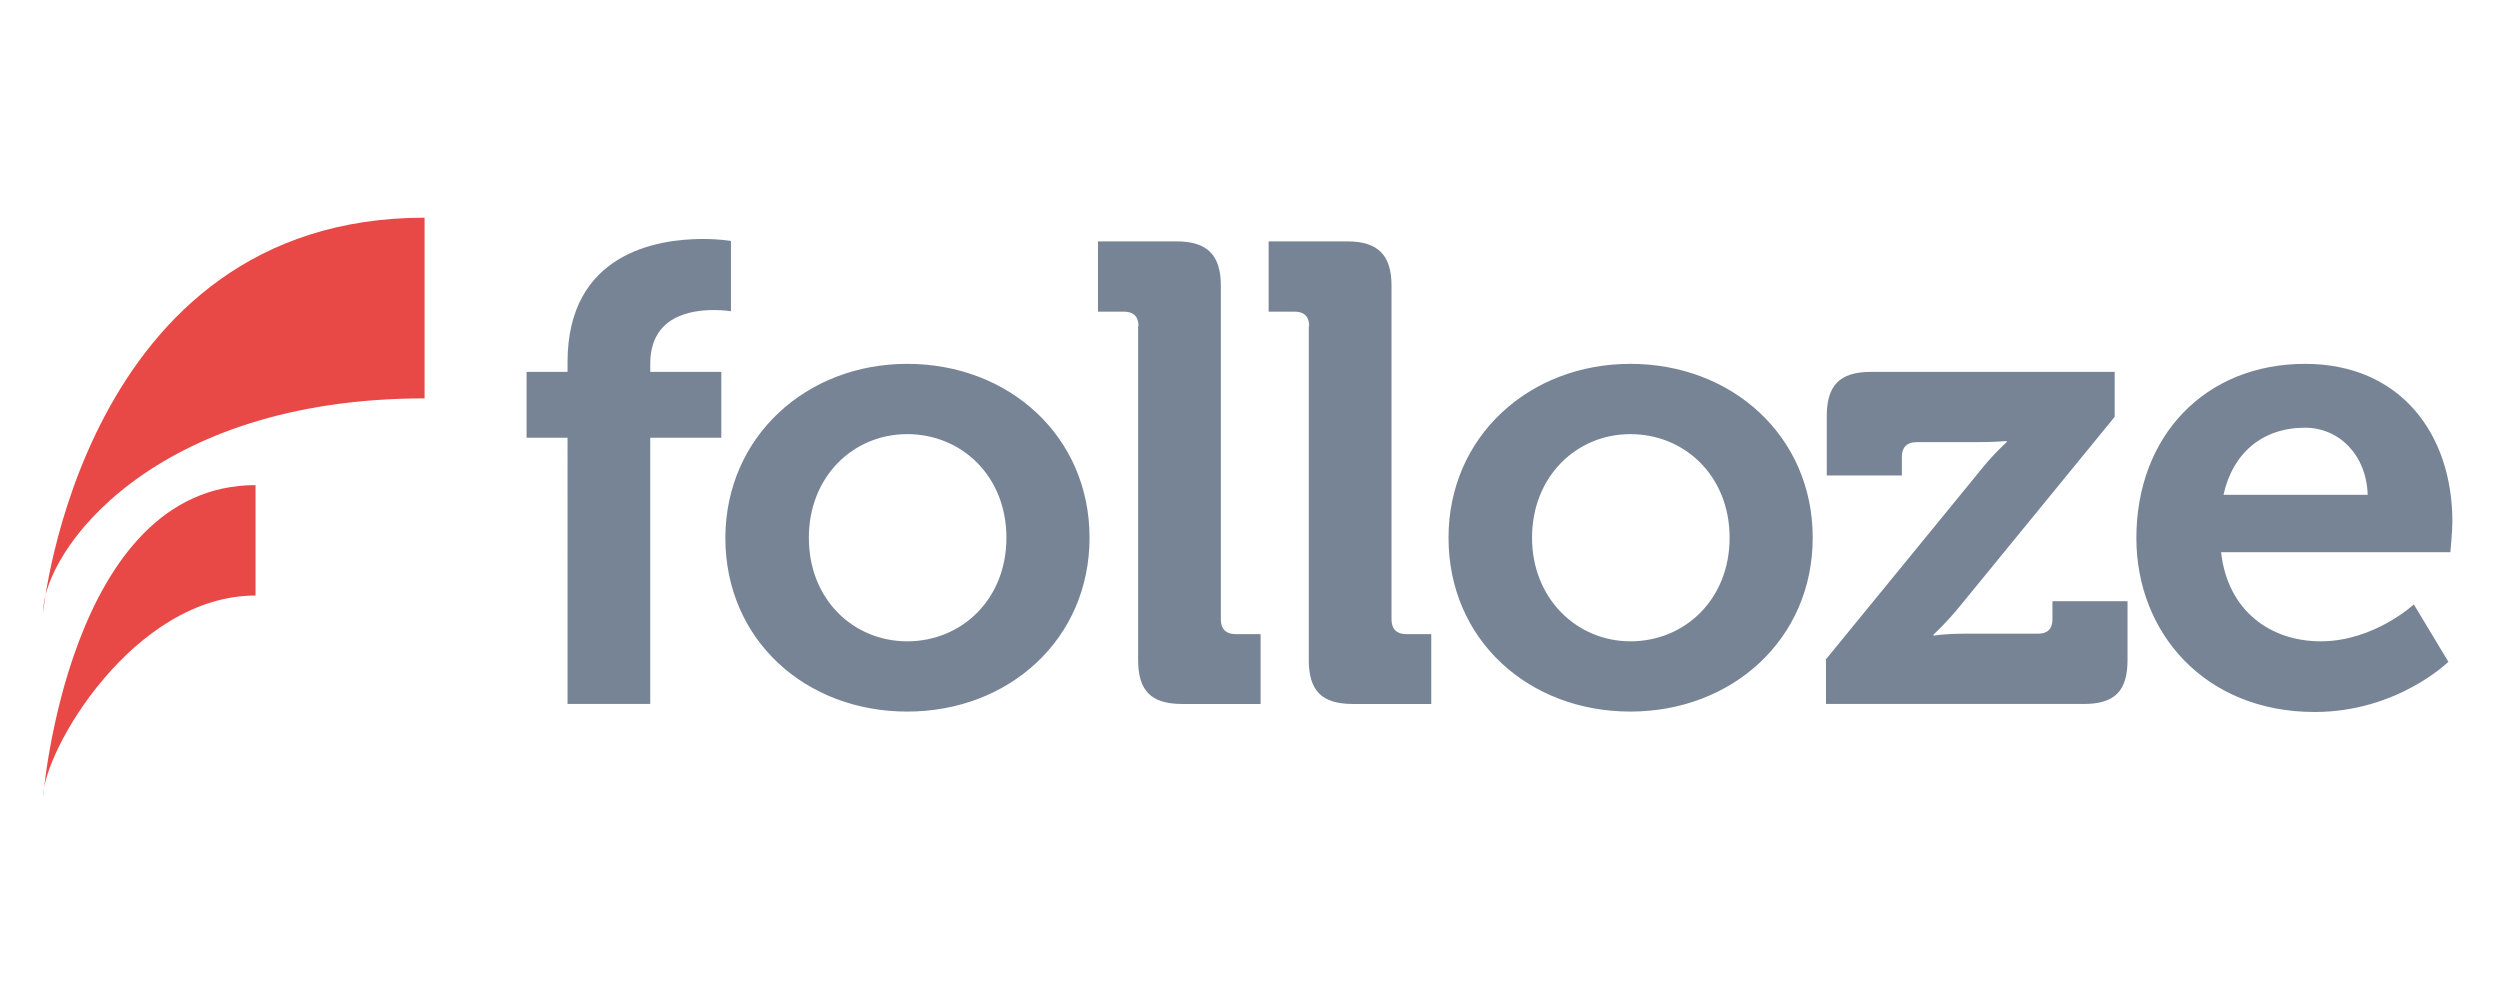 <svg xmlns="http://www.w3.org/2000/svg" id="Layer_1" viewBox="0 0 1870.01 745.39"><defs><style>.cls-1{fill:#e84946}.cls-2{fill:#778496}</style></defs><path d="M424.52 327.43h-30.64v-49.26h30.64v-7.21c0-81.4 66.68-92.21 101.22-92.21 12.61 0 21.02 1.5 21.02 1.5v52.56s-5.41-.9-12.61-.9c-17.42 0-47.76 4.51-47.76 40.25v6.01h53.16v49.26h-53.16v199.14h-61.87V327.43ZM678.62 272.16c75.99 0 136.36 54.06 136.36 130.05s-60.37 130.05-136.36 130.05-136.06-53.46-136.06-130.05c.3-75.69 60.67-130.05 136.06-130.05m0 207.55c40.55 0 74.19-31.24 74.19-77.49s-33.64-77.49-74.19-77.49-73.59 31.84-73.59 77.49c0 46.56 33.64 77.49 73.59 77.49M851.62 243.93c0-7.21-3.9-10.81-10.81-10.81h-19.52v-52.56h58.87c22.83 0 33.04 10.21 33.04 33.04v249.9c0 6.91 3.9 10.81 10.81 10.81h18.92v52.26h-58.57c-23.43 0-33.04-9.91-33.04-33.04v-249.6h.3ZM979.28 243.93c0-7.21-3.9-10.81-10.81-10.81h-19.52v-52.56h58.87c22.83 0 33.04 10.21 33.04 33.04v249.9c0 6.91 3.9 10.81 10.81 10.81h18.92v52.26h-58.57c-23.43 0-33.04-9.91-33.04-33.04v-249.6h.3ZM1219.56 272.16c75.99 0 136.36 54.06 136.36 130.05s-60.37 130.05-136.36 130.05-136.06-53.46-136.06-130.05c0-75.69 60.37-130.05 136.06-130.05m0 207.55c40.55 0 74.19-31.24 74.19-77.49s-33.64-77.49-74.19-77.49-73.59 31.84-73.59 77.49 33.64 77.49 73.59 77.49M1365.53 493.53l114.44-139.97c11.11-14.12 21.02-22.83 21.02-22.83v-.9s-7.21.9-22.83.9h-44.75c-6.91 0-10.81 3.9-10.81 10.81v14.12h-56.17v-44.45c0-22.83 9.61-33.04 33.04-33.04h182.32v33.64l-114.44 139.97c-11.11 13.82-21.02 22.83-21.02 22.83v.9s7.21-1.5 23.43-1.5h54.66c6.91 0 10.81-3.3 10.81-10.81v-13.52h56.17v43.85c0 23.43-9.61 33.04-32.74 33.04h-192.83v-33.04h-.3ZM1724.16 272.16c71.18 0 110.23 52.26 110.23 118.04 0 7.21-1.5 22.83-1.5 22.83h-171.5c4.81 43.85 36.94 66.68 74.49 66.68 39.95 0 69.68-27.63 69.68-27.63l25.83 42.95s-38.15 37.54-100.02 37.54c-82.3 0-133.36-59.47-133.36-130.05 0-76.59 51.66-130.35 126.15-130.35m46.86 97.92c-.9-29.74-21.33-50.16-46.86-50.16-31.84 0-54.06 18.92-60.97 50.16h107.83Z" class="cls-2"/><path d="M317.59 162.83v135.16c-203.94 0-285.34 114.74-285.34 160.09 0 0 28.83-295.25 285.34-295.25" class="cls-1"/><path d="M191.14 362.87v82.6c-91.31 0-158.89 116.24-158.89 150.78 0 0 18.62-233.38 158.89-233.38" class="cls-1"/></svg>